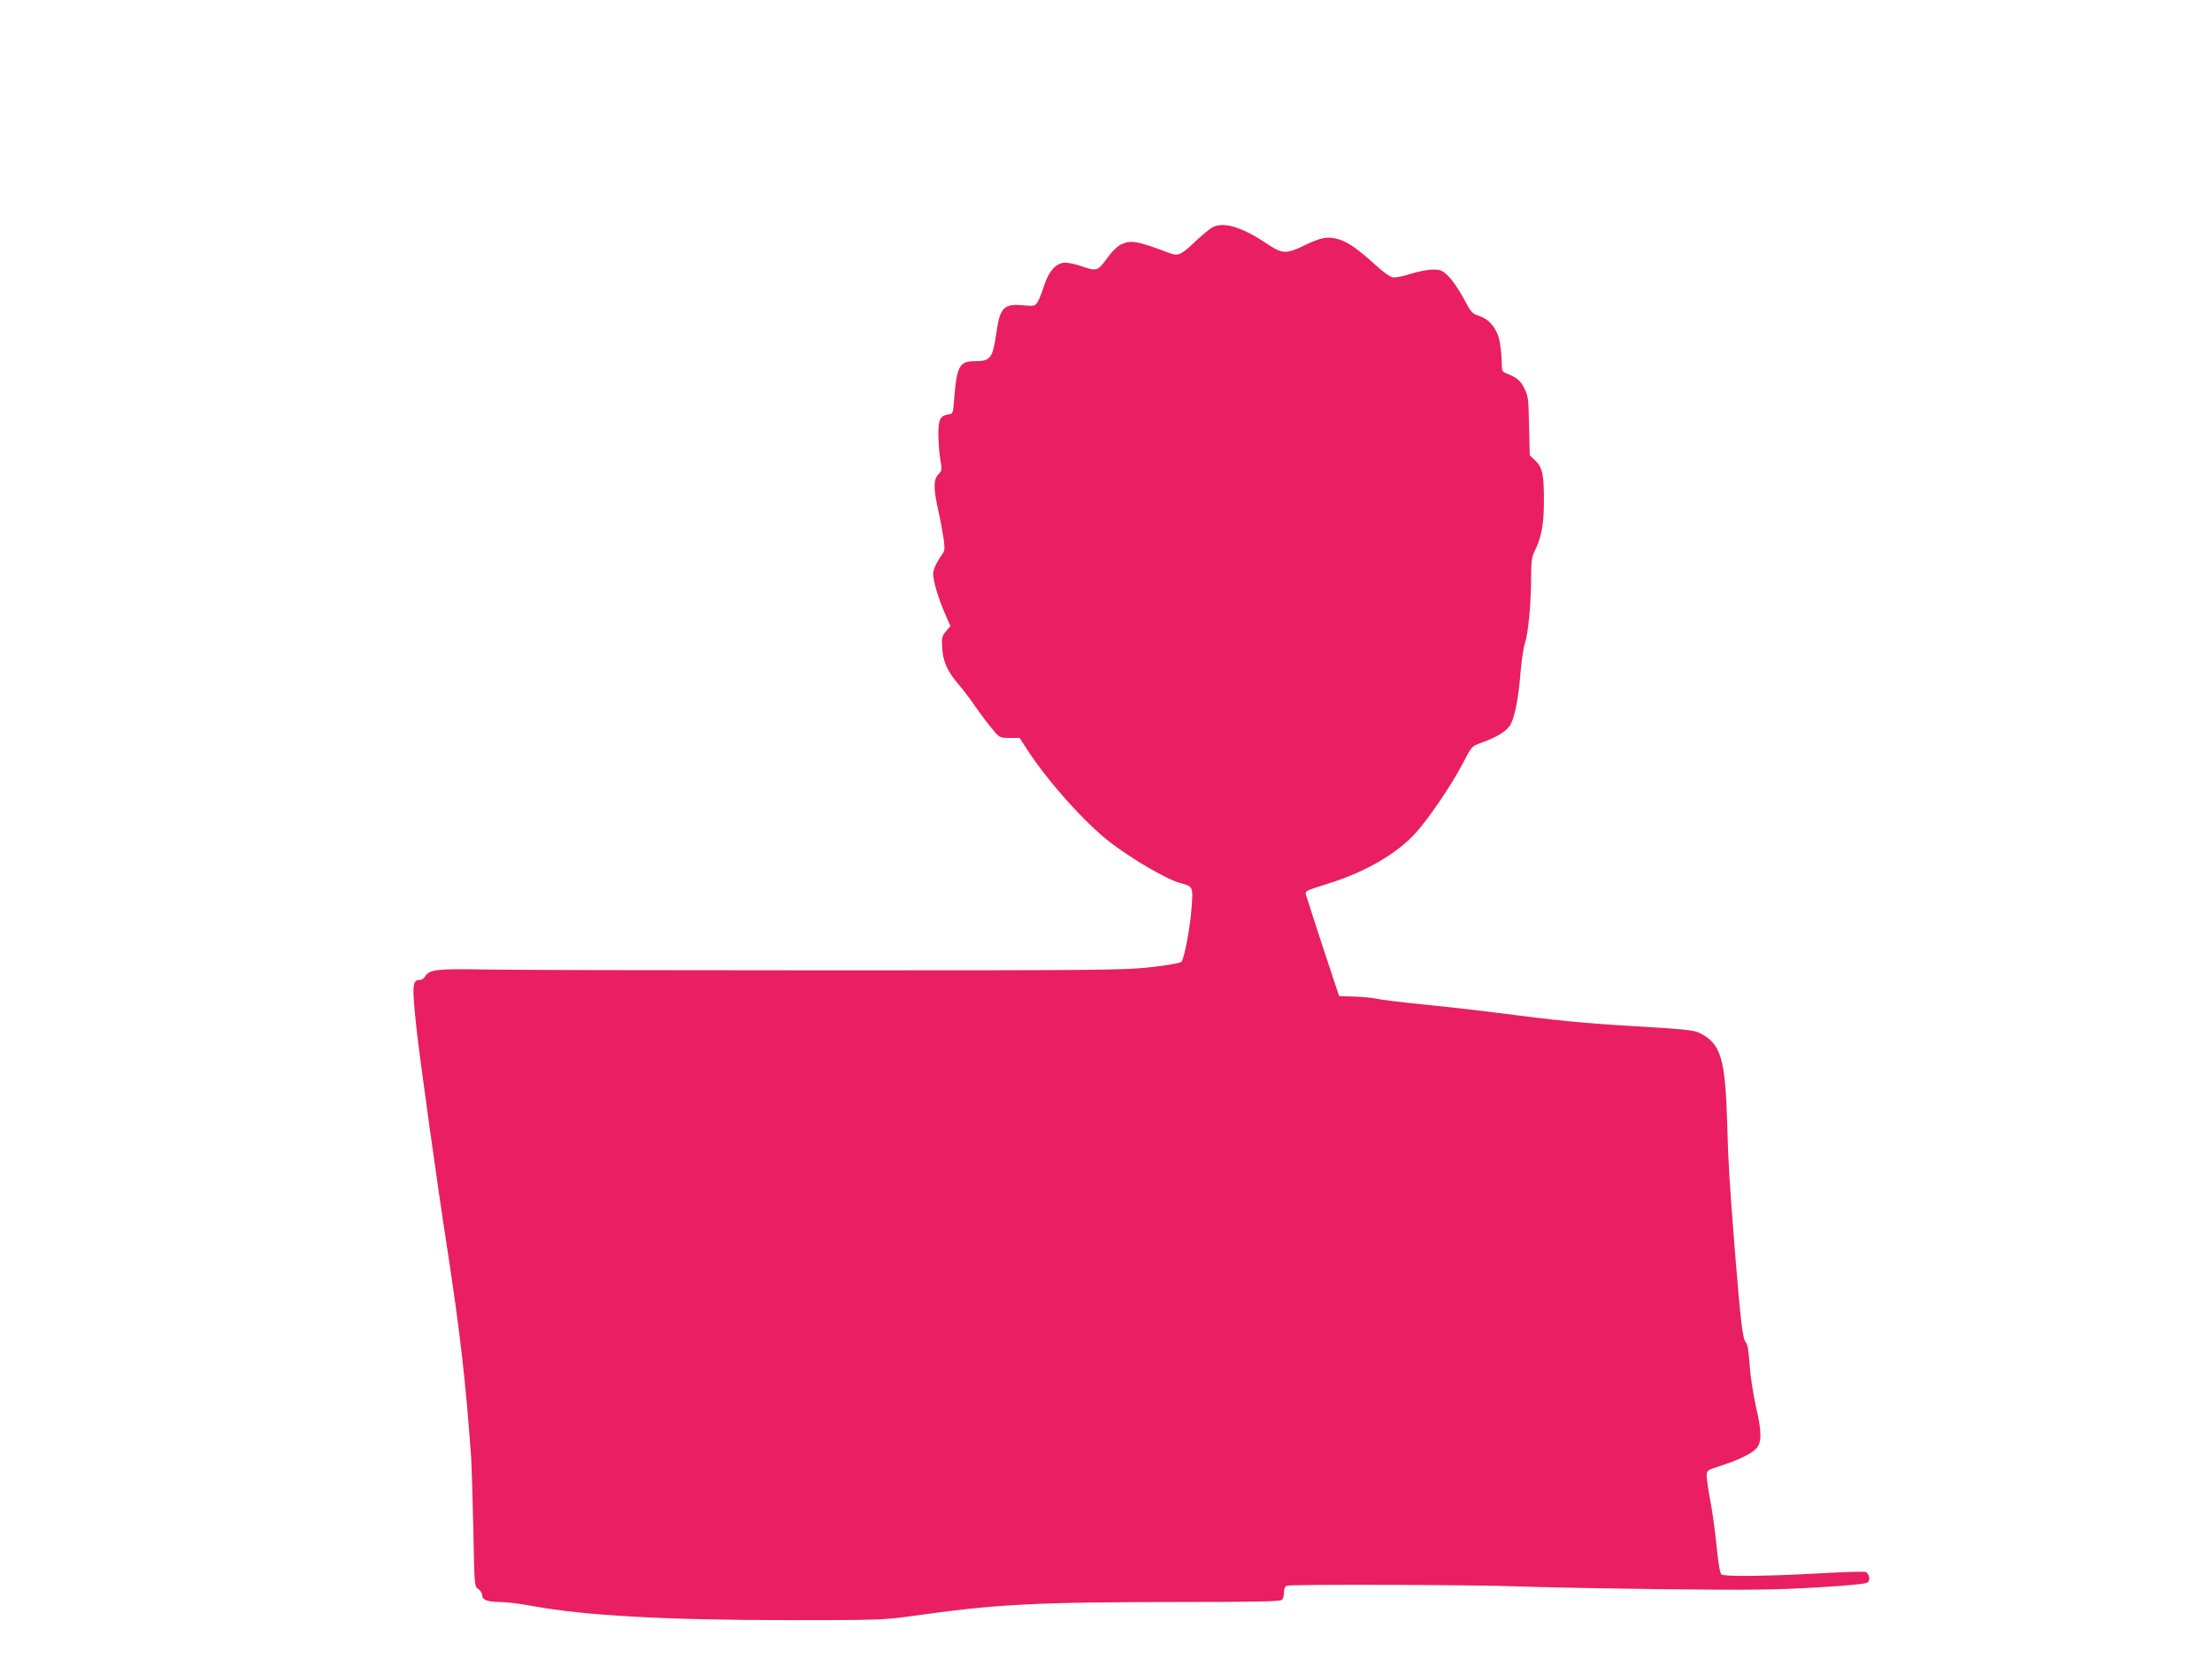 <?xml version="1.0" standalone="no"?>
<!DOCTYPE svg PUBLIC "-//W3C//DTD SVG 20010904//EN"
 "http://www.w3.org/TR/2001/REC-SVG-20010904/DTD/svg10.dtd">
<svg version="1.0" xmlns="http://www.w3.org/2000/svg"
 width="1280pt" height="960pt" viewBox="0 0 1280 960"
 preserveAspectRatio="xMidYMid meet">
<g transform="translate(0,960) scale(0.1,-0.1)"
fill="#e91e63" stroke="none">
<path d="M7015 8284 c-16 -9 -62 -47 -101 -84 -79 -75 -97 -83 -145 -65 -192
72 -224 78 -285 49 -20 -10 -52 -42 -79 -80 -52 -73 -60 -75 -148 -44 -31 11
-73 20 -93 20 -52 0 -97 -50 -124 -138 -12 -37 -28 -78 -37 -91 -14 -22 -19
-23 -79 -18 -116 11 -138 -12 -159 -162 -21 -145 -33 -161 -125 -161 -89 0
-104 -30 -119 -225 -6 -76 -7 -80 -31 -83 -49 -7 -60 -28 -60 -115 0 -44 5
-109 11 -144 11 -61 10 -66 -11 -88 -29 -31 -29 -81 -1 -207 12 -51 25 -124
31 -163 8 -60 7 -73 -8 -93 -32 -45 -52 -87 -52 -112 0 -41 28 -138 65 -223
l35 -80 -26 -30 c-23 -28 -26 -38 -22 -96 4 -77 31 -137 92 -208 23 -26 69
-86 101 -133 33 -47 77 -106 100 -132 39 -47 41 -48 98 -48 l57 0 37 -57 c119
-187 341 -435 488 -548 131 -100 329 -215 405 -235 73 -19 74 -21 66 -133 -7
-114 -43 -307 -60 -323 -6 -7 -83 -20 -171 -30 -150 -18 -271 -19 -1895 -19
-954 0 -1845 2 -1980 5 -261 5 -309 -1 -330 -41 -6 -10 -19 -19 -29 -19 -46 0
-48 -30 -20 -290 16 -150 124 -926 174 -1245 77 -502 109 -779 141 -1222 3
-51 9 -241 13 -423 6 -327 6 -330 29 -345 12 -9 22 -25 22 -35 0 -28 31 -40
103 -40 35 0 122 -11 193 -24 295 -55 770 -81 1479 -81 506 0 550 1 700 22
504 71 711 82 1570 83 430 0 574 3 583 12 7 7 12 26 12 44 0 20 6 34 16 38 24
9 1080 6 1344 -4 129 -5 505 -12 835 -16 503 -6 646 -4 885 10 204 12 289 21
299 30 15 16 7 52 -15 60 -8 3 -133 -1 -277 -9 -290 -16 -535 -19 -555 -6 -9
5 -18 59 -28 157 -8 82 -24 201 -36 264 -12 63 -22 130 -22 148 -1 33 0 34 84
61 99 32 177 70 204 100 31 35 31 95 -3 241 -17 78 -33 182 -37 245 -5 77 -11
115 -22 128 -18 20 -30 122 -62 517 -32 406 -39 512 -45 735 -11 390 -36 474
-157 536 -35 18 -82 23 -367 40 -307 18 -449 32 -806 78 -82 11 -265 32 -405
46 -140 14 -273 30 -295 36 -22 5 -80 11 -128 12 l-88 3 -91 274 c-49 151 -94
288 -98 303 -10 33 -16 29 135 77 211 67 387 170 495 288 77 84 211 282 275
405 50 97 52 99 102 117 96 34 157 72 176 111 25 52 44 153 56 300 6 69 17
144 25 167 19 52 36 234 36 380 0 91 4 120 19 150 39 76 54 153 55 277 1 164
-7 207 -48 248 l-34 32 -4 171 c-3 158 -5 174 -28 218 -24 46 -42 61 -102 85
-26 10 -28 15 -28 62 0 29 -5 81 -11 117 -14 78 -57 133 -122 155 -39 12 -46
21 -89 103 -26 49 -66 106 -88 127 -34 33 -45 37 -89 37 -28 0 -86 -11 -130
-25 -49 -16 -90 -23 -105 -19 -14 3 -54 32 -88 63 -107 98 -167 140 -221 156
-65 19 -100 13 -205 -38 -99 -48 -124 -46 -210 12 -145 98 -253 130 -317 95z"/>
</g>
</svg>
